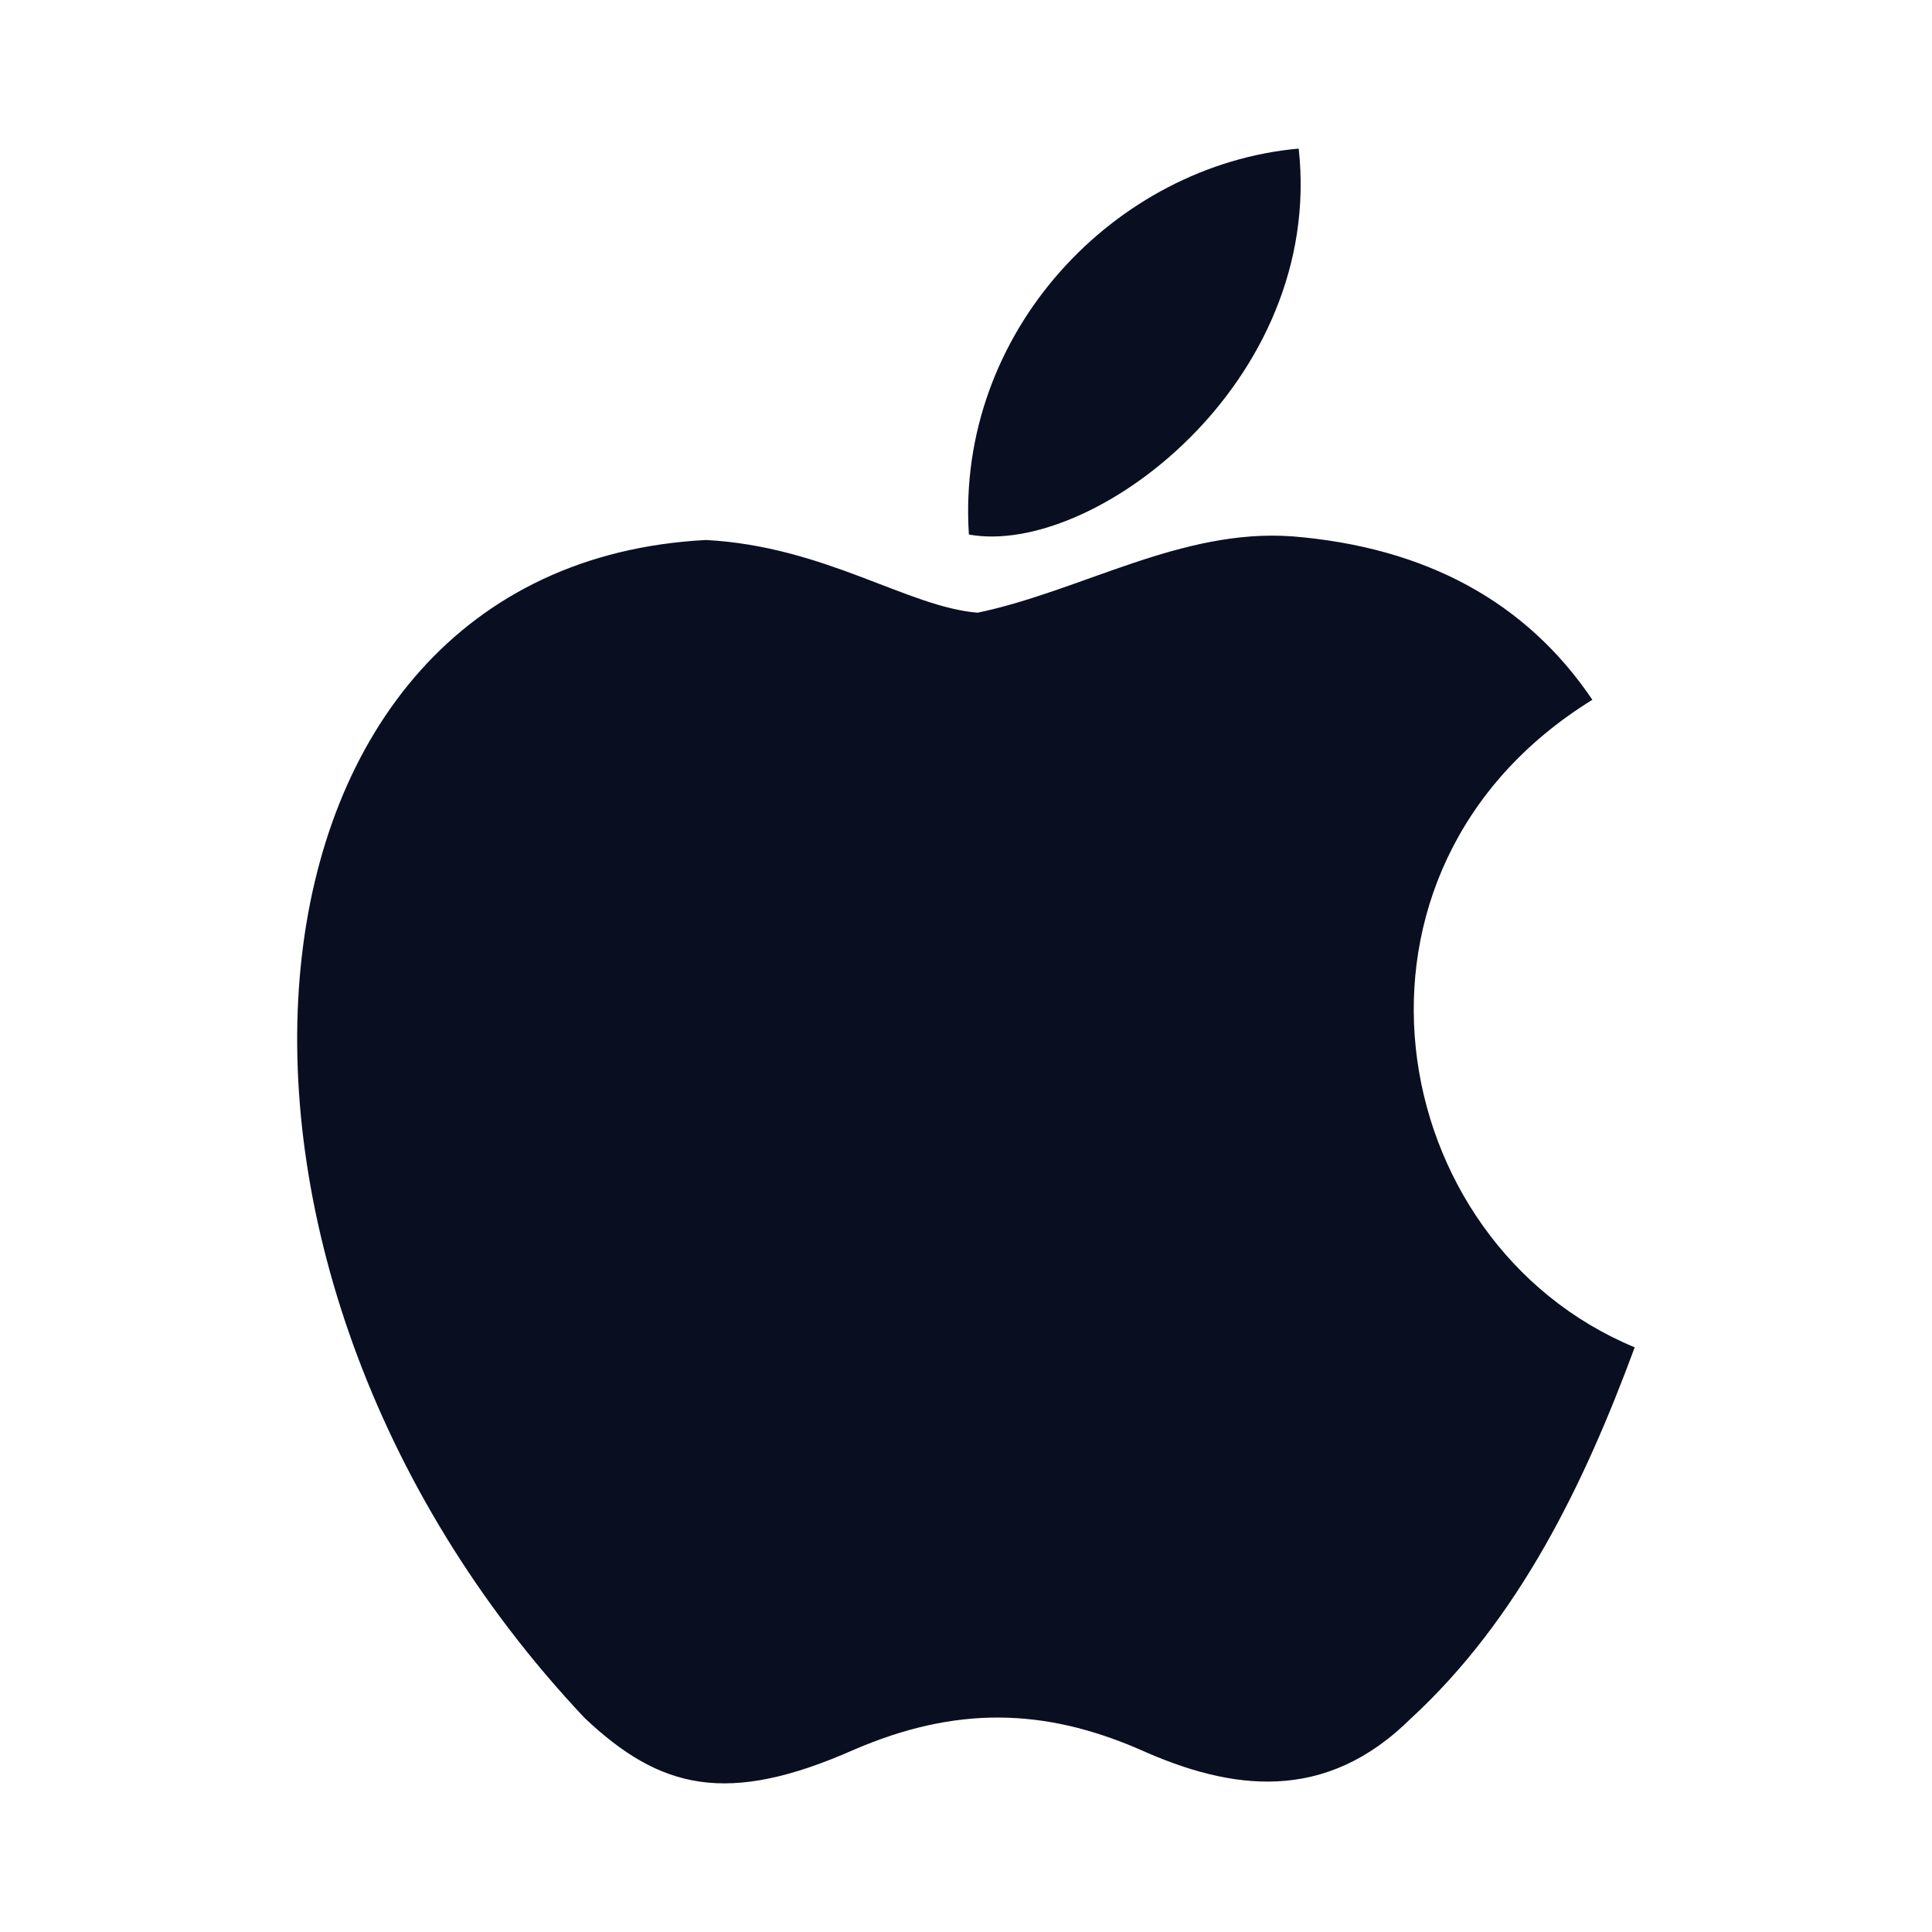 <svg width="24" height="24" viewBox="0 0 24 24" fill="none" xmlns="http://www.w3.org/2000/svg">
<path d="M17.535 21.339C16.462 22.411 15.289 22.241 14.161 21.734C12.967 21.215 11.871 21.192 10.612 21.734C9.034 22.433 8.202 22.23 7.26 21.339C1.914 15.665 2.702 7.024 8.771 6.708C10.25 6.787 11.28 7.543 12.145 7.611C13.438 7.34 14.676 6.561 16.056 6.663C17.71 6.798 18.959 7.475 19.781 8.693C16.363 10.803 17.174 15.439 20.307 16.737C19.682 18.429 18.872 20.11 17.524 21.35L17.535 21.339ZM12.036 6.64C11.871 4.125 13.854 2.049 16.133 1.846C16.451 4.757 13.569 6.922 12.036 6.64Z" fill="#090F20"/>
</svg>
